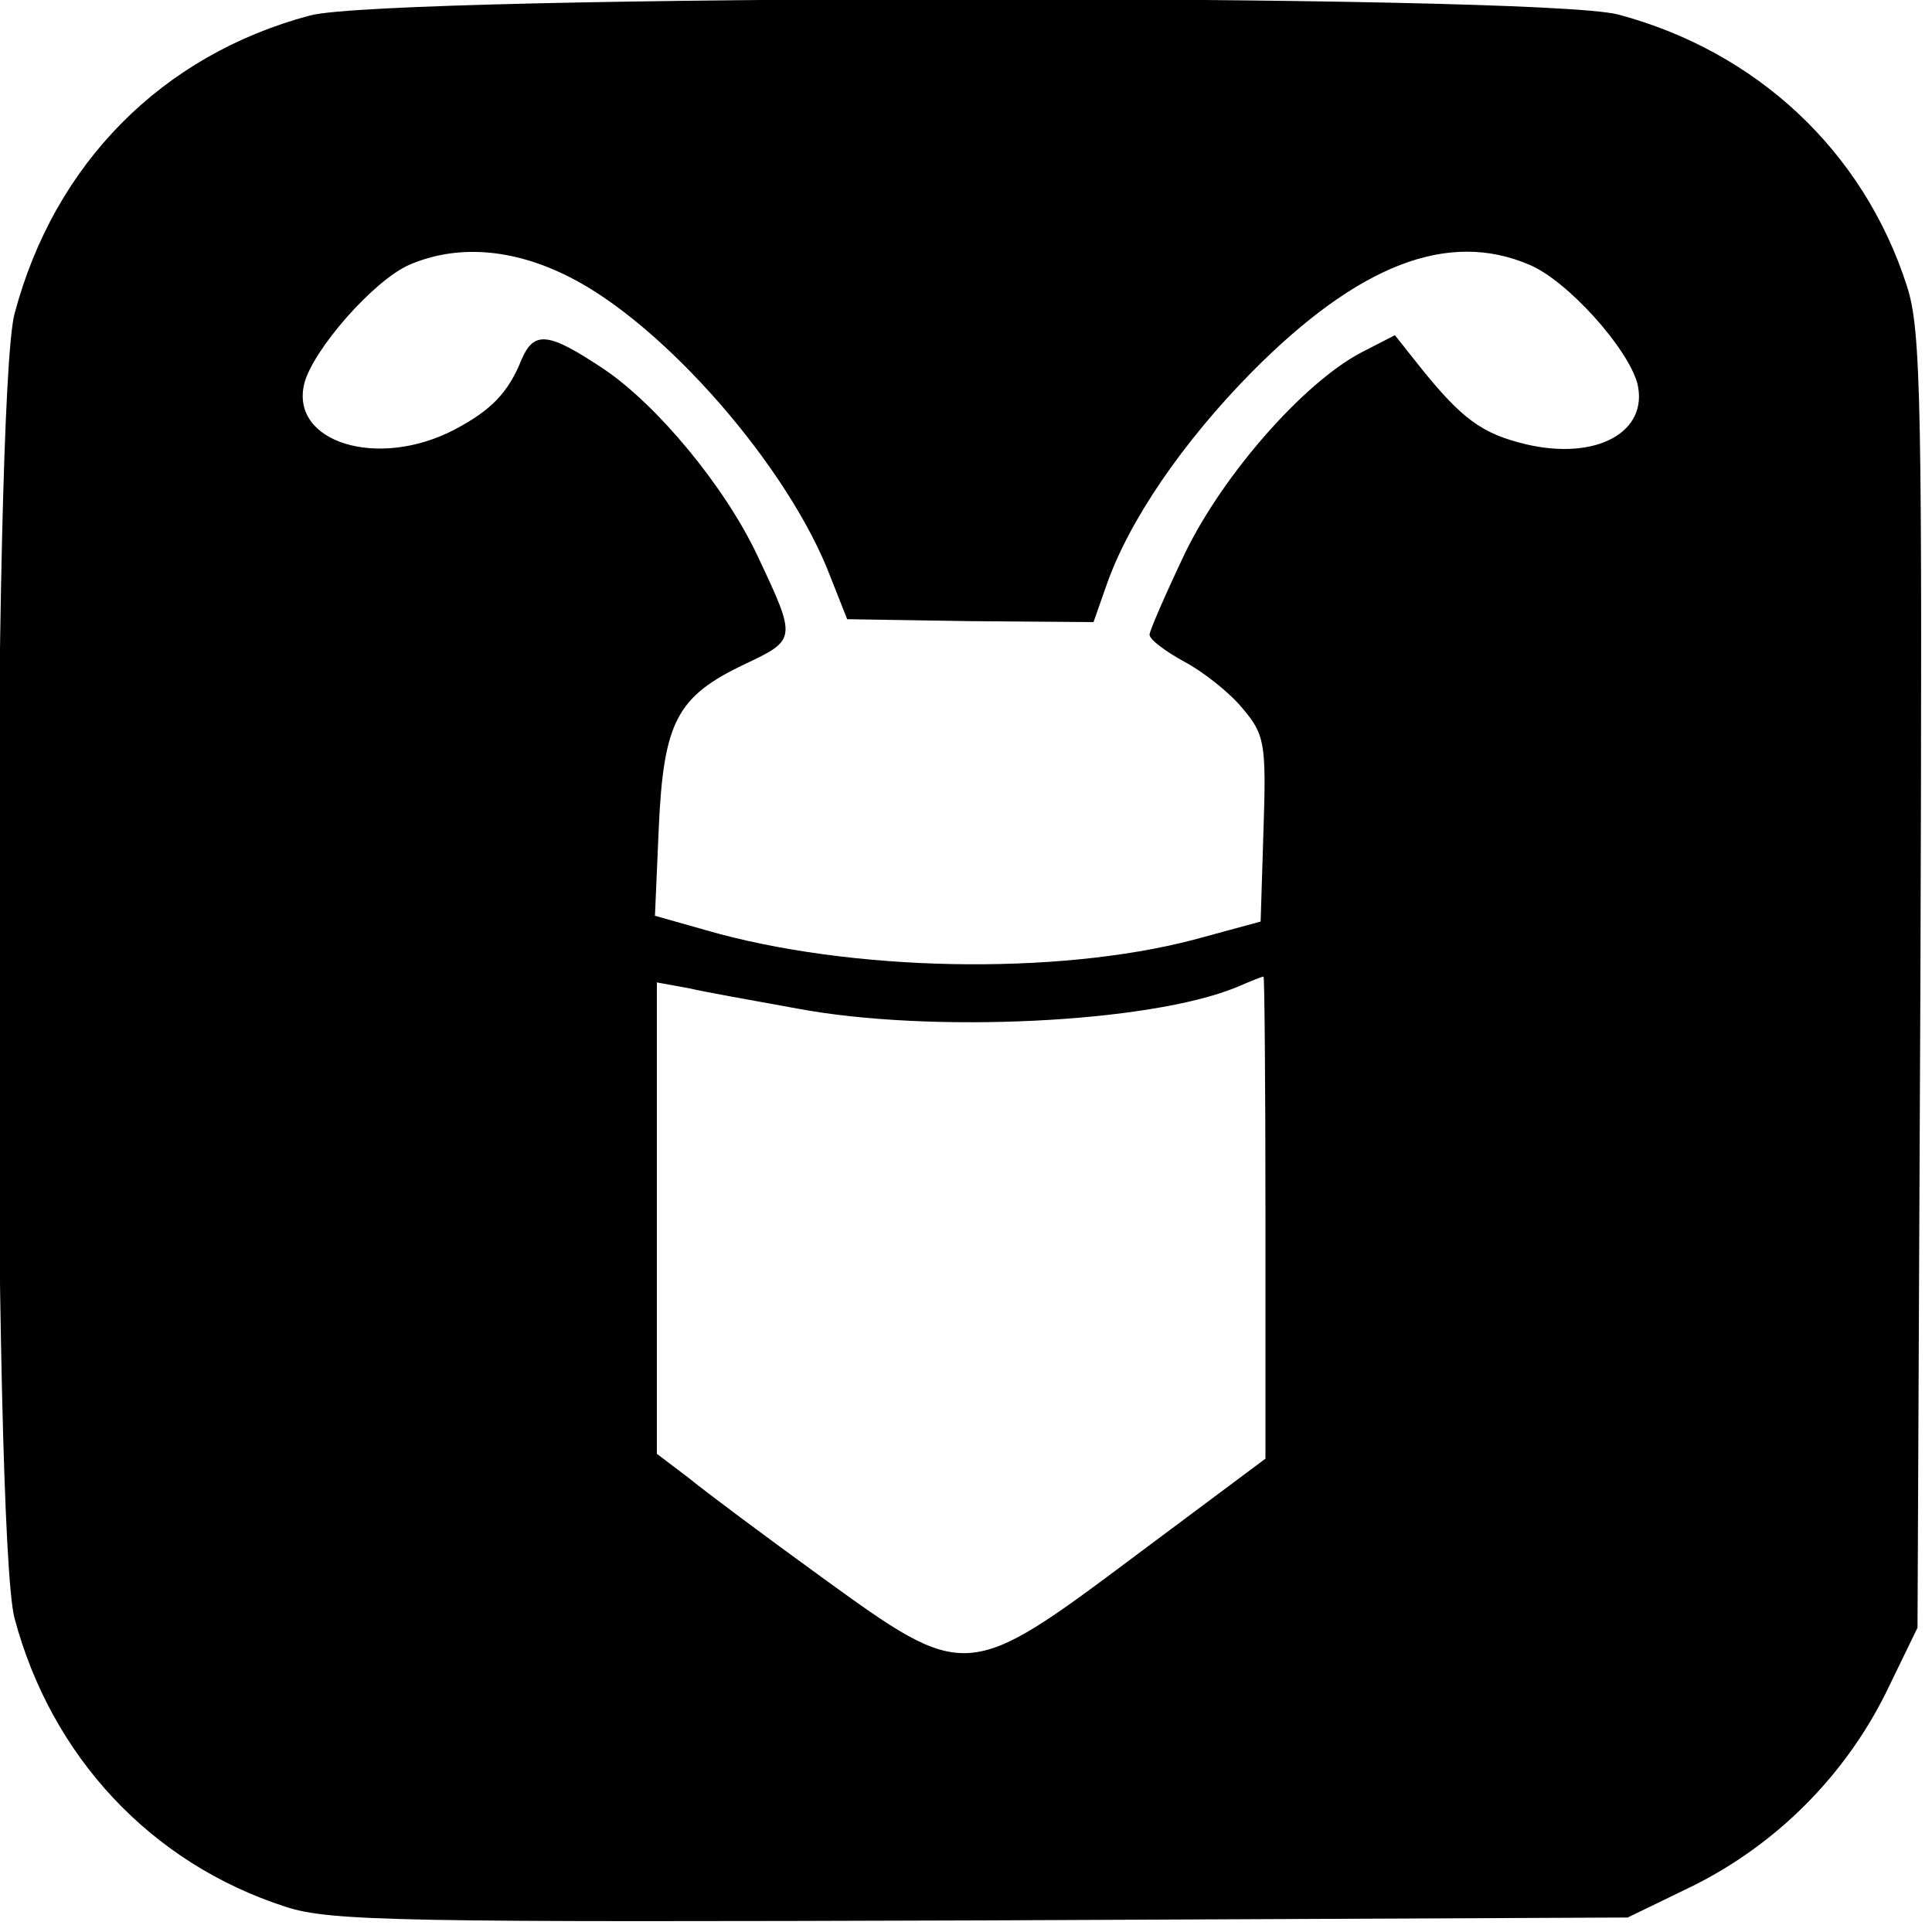 <?xml version="1.0" standalone="no"?>
<!DOCTYPE svg PUBLIC "-//W3C//DTD SVG 20010904//EN"
 "http://www.w3.org/TR/2001/REC-SVG-20010904/DTD/svg10.dtd">
<svg version="1.0" xmlns="http://www.w3.org/2000/svg"
 width="200pt" height="200pt" viewBox="0 0 200 200"
 preserveAspectRatio="xMidYMid meet">

<g transform="translate(0,200) scale(0.1,-0.1)"
fill="#000000" stroke="none">
<path d="M321 1984 c-154 -41 -265 -154 -306 -309 -23 -88 -23 -1262 0 -1350
38 -143 141 -254 281 -299 46 -15 120 -16 720 -14 l669 3 68 33 c86 43 156
113 199 199 l33 68 3 669 c2 600 1 674 -14 720 -45 140 -156 243 -299 281 -85
22 -1271 21 -1354 -1z m267 -270 c99 -49 229 -198 272 -312 l17 -43 127 -2
128 -1 13 37 c23 67 79 149 151 222 110 111 203 147 287 111 39 -16 102 -86
112 -123 12 -50 -42 -80 -115 -63 -46 11 -67 26 -113 84 l-23 29 -35 -18 c-59
-31 -142 -125 -182 -207 -20 -42 -37 -81 -37 -85 0 -5 16 -17 36 -28 19 -10
47 -32 60 -48 23 -27 25 -36 22 -125 l-3 -96 -70 -19 c-142 -37 -355 -33 -504
10 l-53 15 4 92 c5 109 19 135 88 168 55 26 55 26 14 113 -34 72 -104 156
-159 193 -57 38 -72 40 -85 10 -14 -35 -32 -53 -70 -73 -79 -41 -170 -13 -155
48 9 35 72 107 109 123 49 21 106 17 164 -12z m722 -974 l0 -250 -134 -100
c-175 -131 -176 -131 -325 -23 -58 42 -121 89 -138 103 l-33 25 0 244 0 244
33 -6 c17 -4 68 -13 112 -21 138 -26 365 -15 455 22 14 6 26 11 28 11 1 1 2
-111 2 -249z"/>
</g>
</svg>
